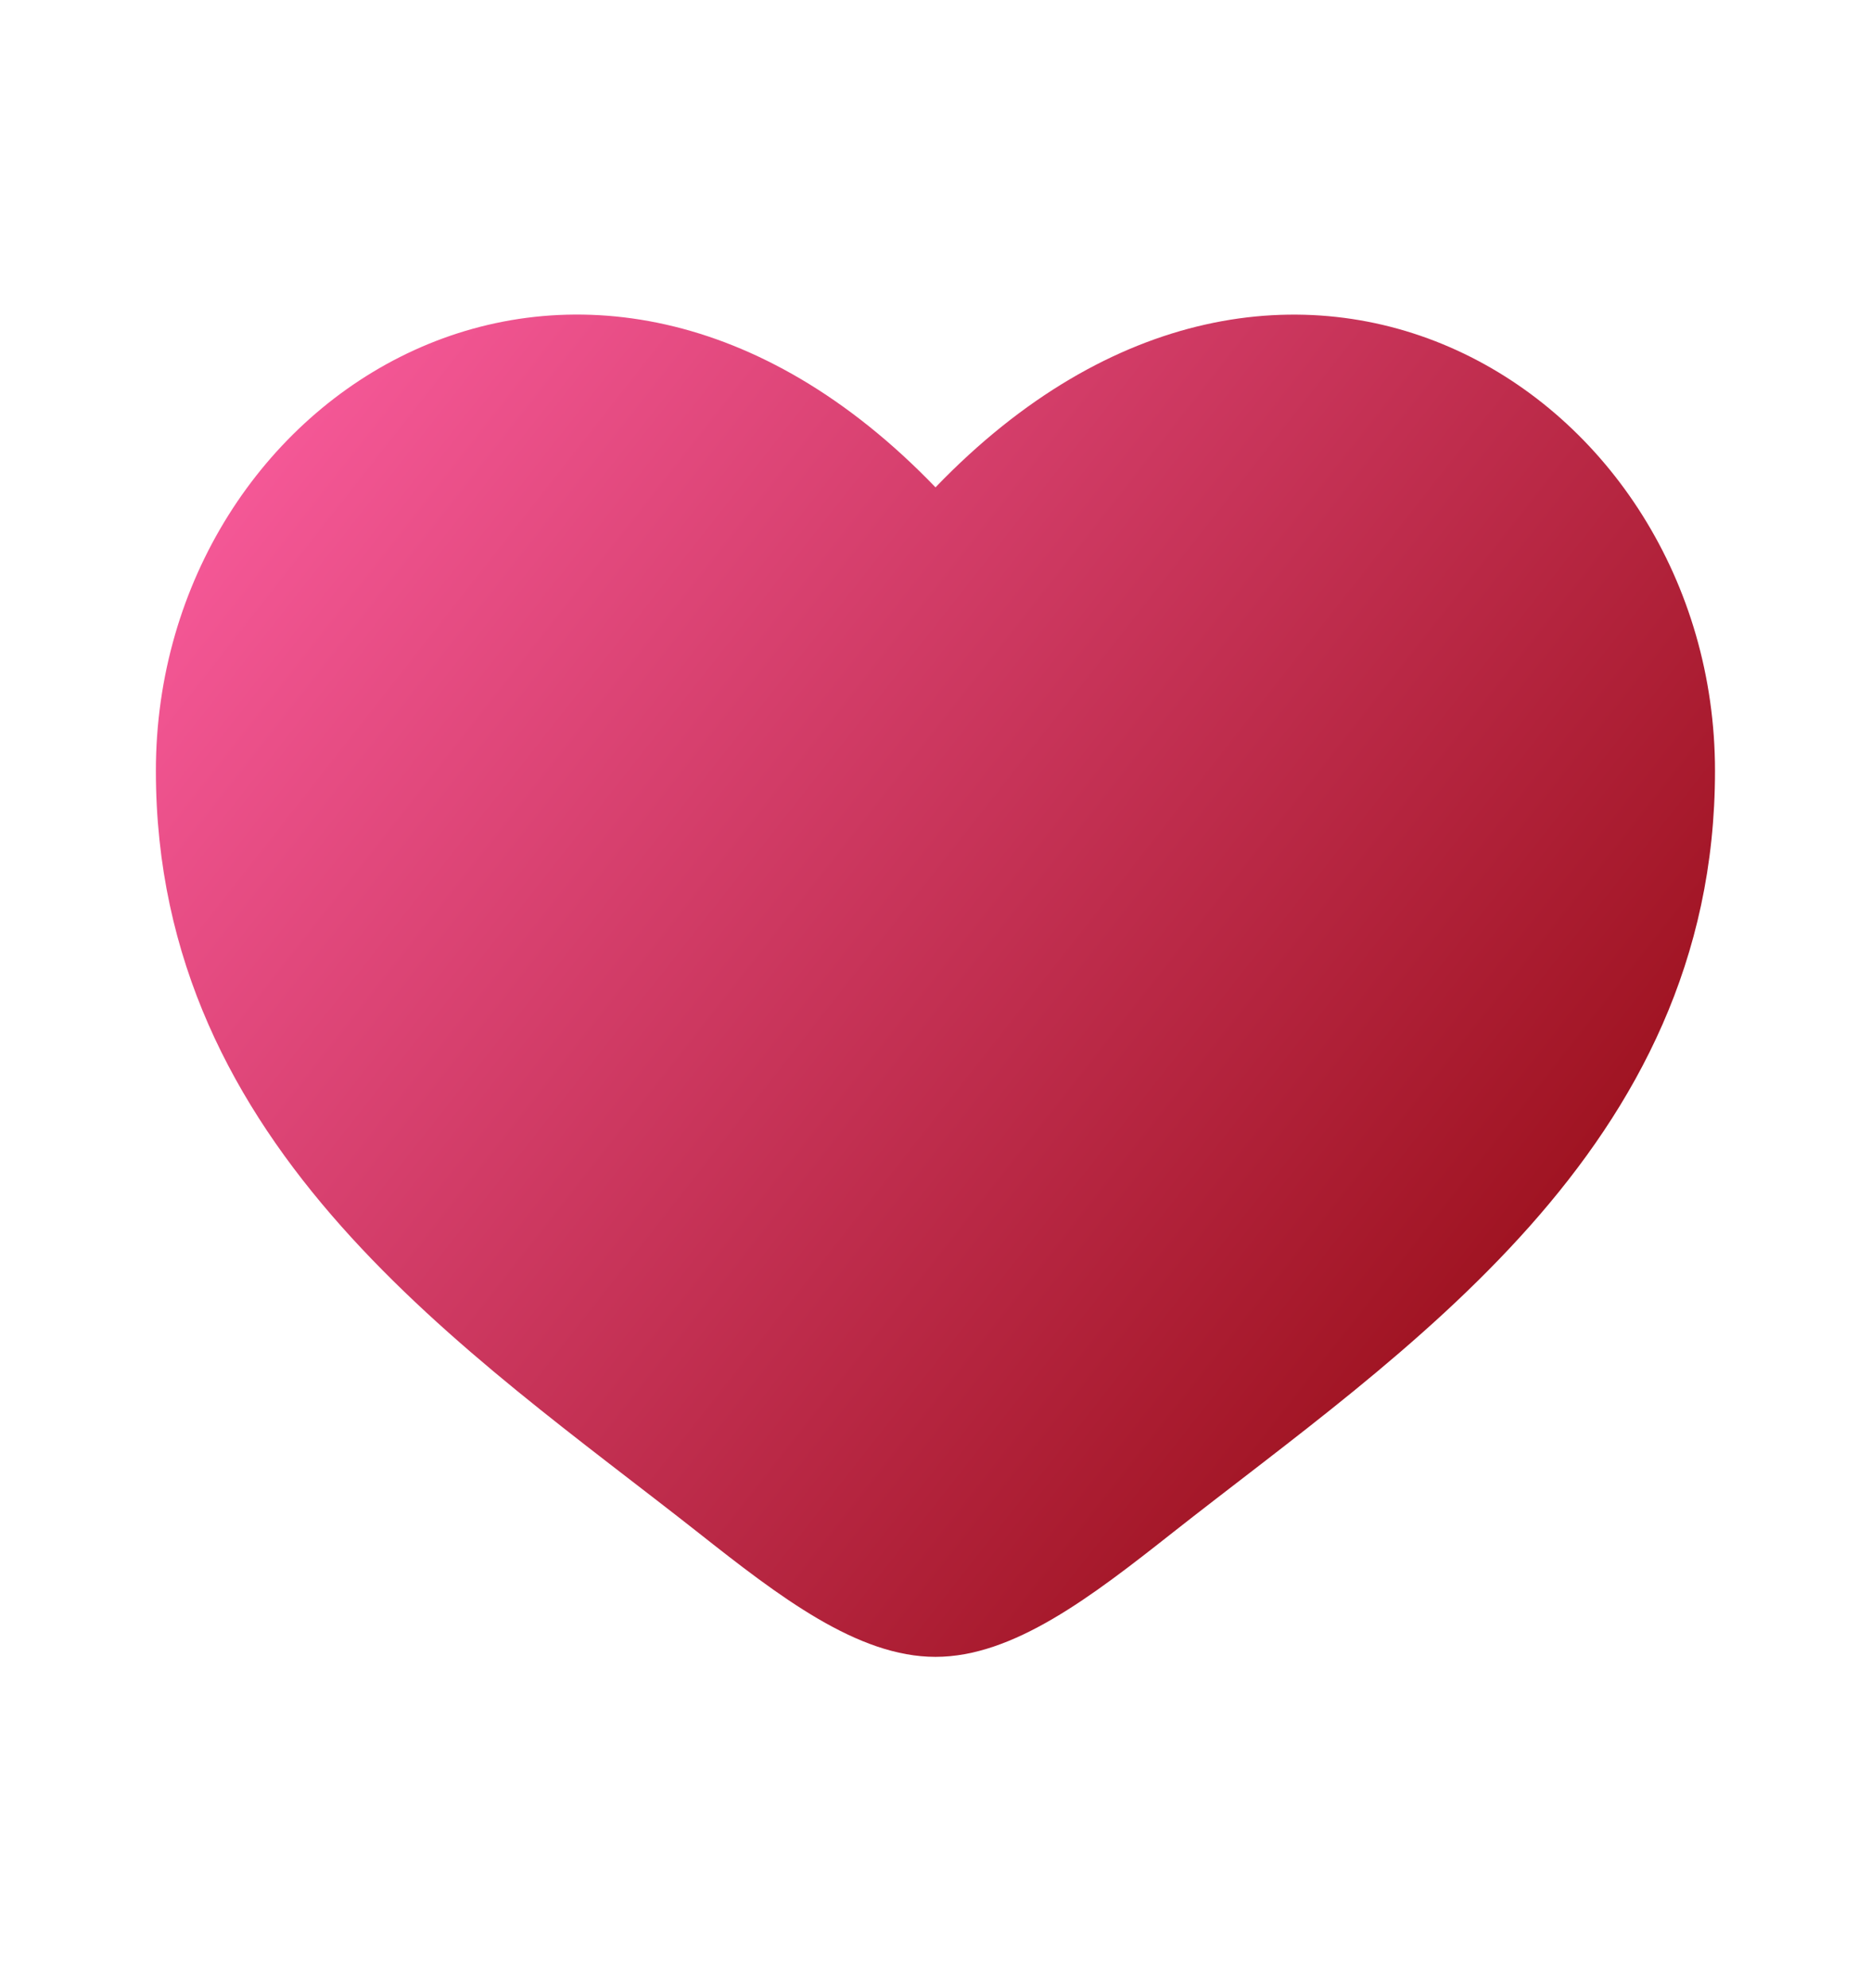 <svg width="16" height="17" viewBox="0 0 16 17" fill="none" xmlns="http://www.w3.org/2000/svg">
<path d="M1.333 6.591C1.333 9.833 4.013 11.561 5.974 13.107C6.666 13.653 7.333 14.167 8 14.167C8.666 14.167 9.333 13.653 10.025 13.107C11.987 11.561 14.666 9.833 14.666 6.592C14.666 3.351 11 1.05 8 4.167C5 1.05 1.333 3.349 1.333 6.591Z" fill="url(#paint0_linear_10534_6654)"/>
<defs>
<linearGradient id="paint0_linear_10534_6654" x1="1" y1="3" x2="15" y2="14" gradientUnits="userSpaceOnUse">
<stop stop-color="#FF60A5"/>
<stop offset="1" stop-color="#870000"/>
</linearGradient>
</defs>
</svg>
